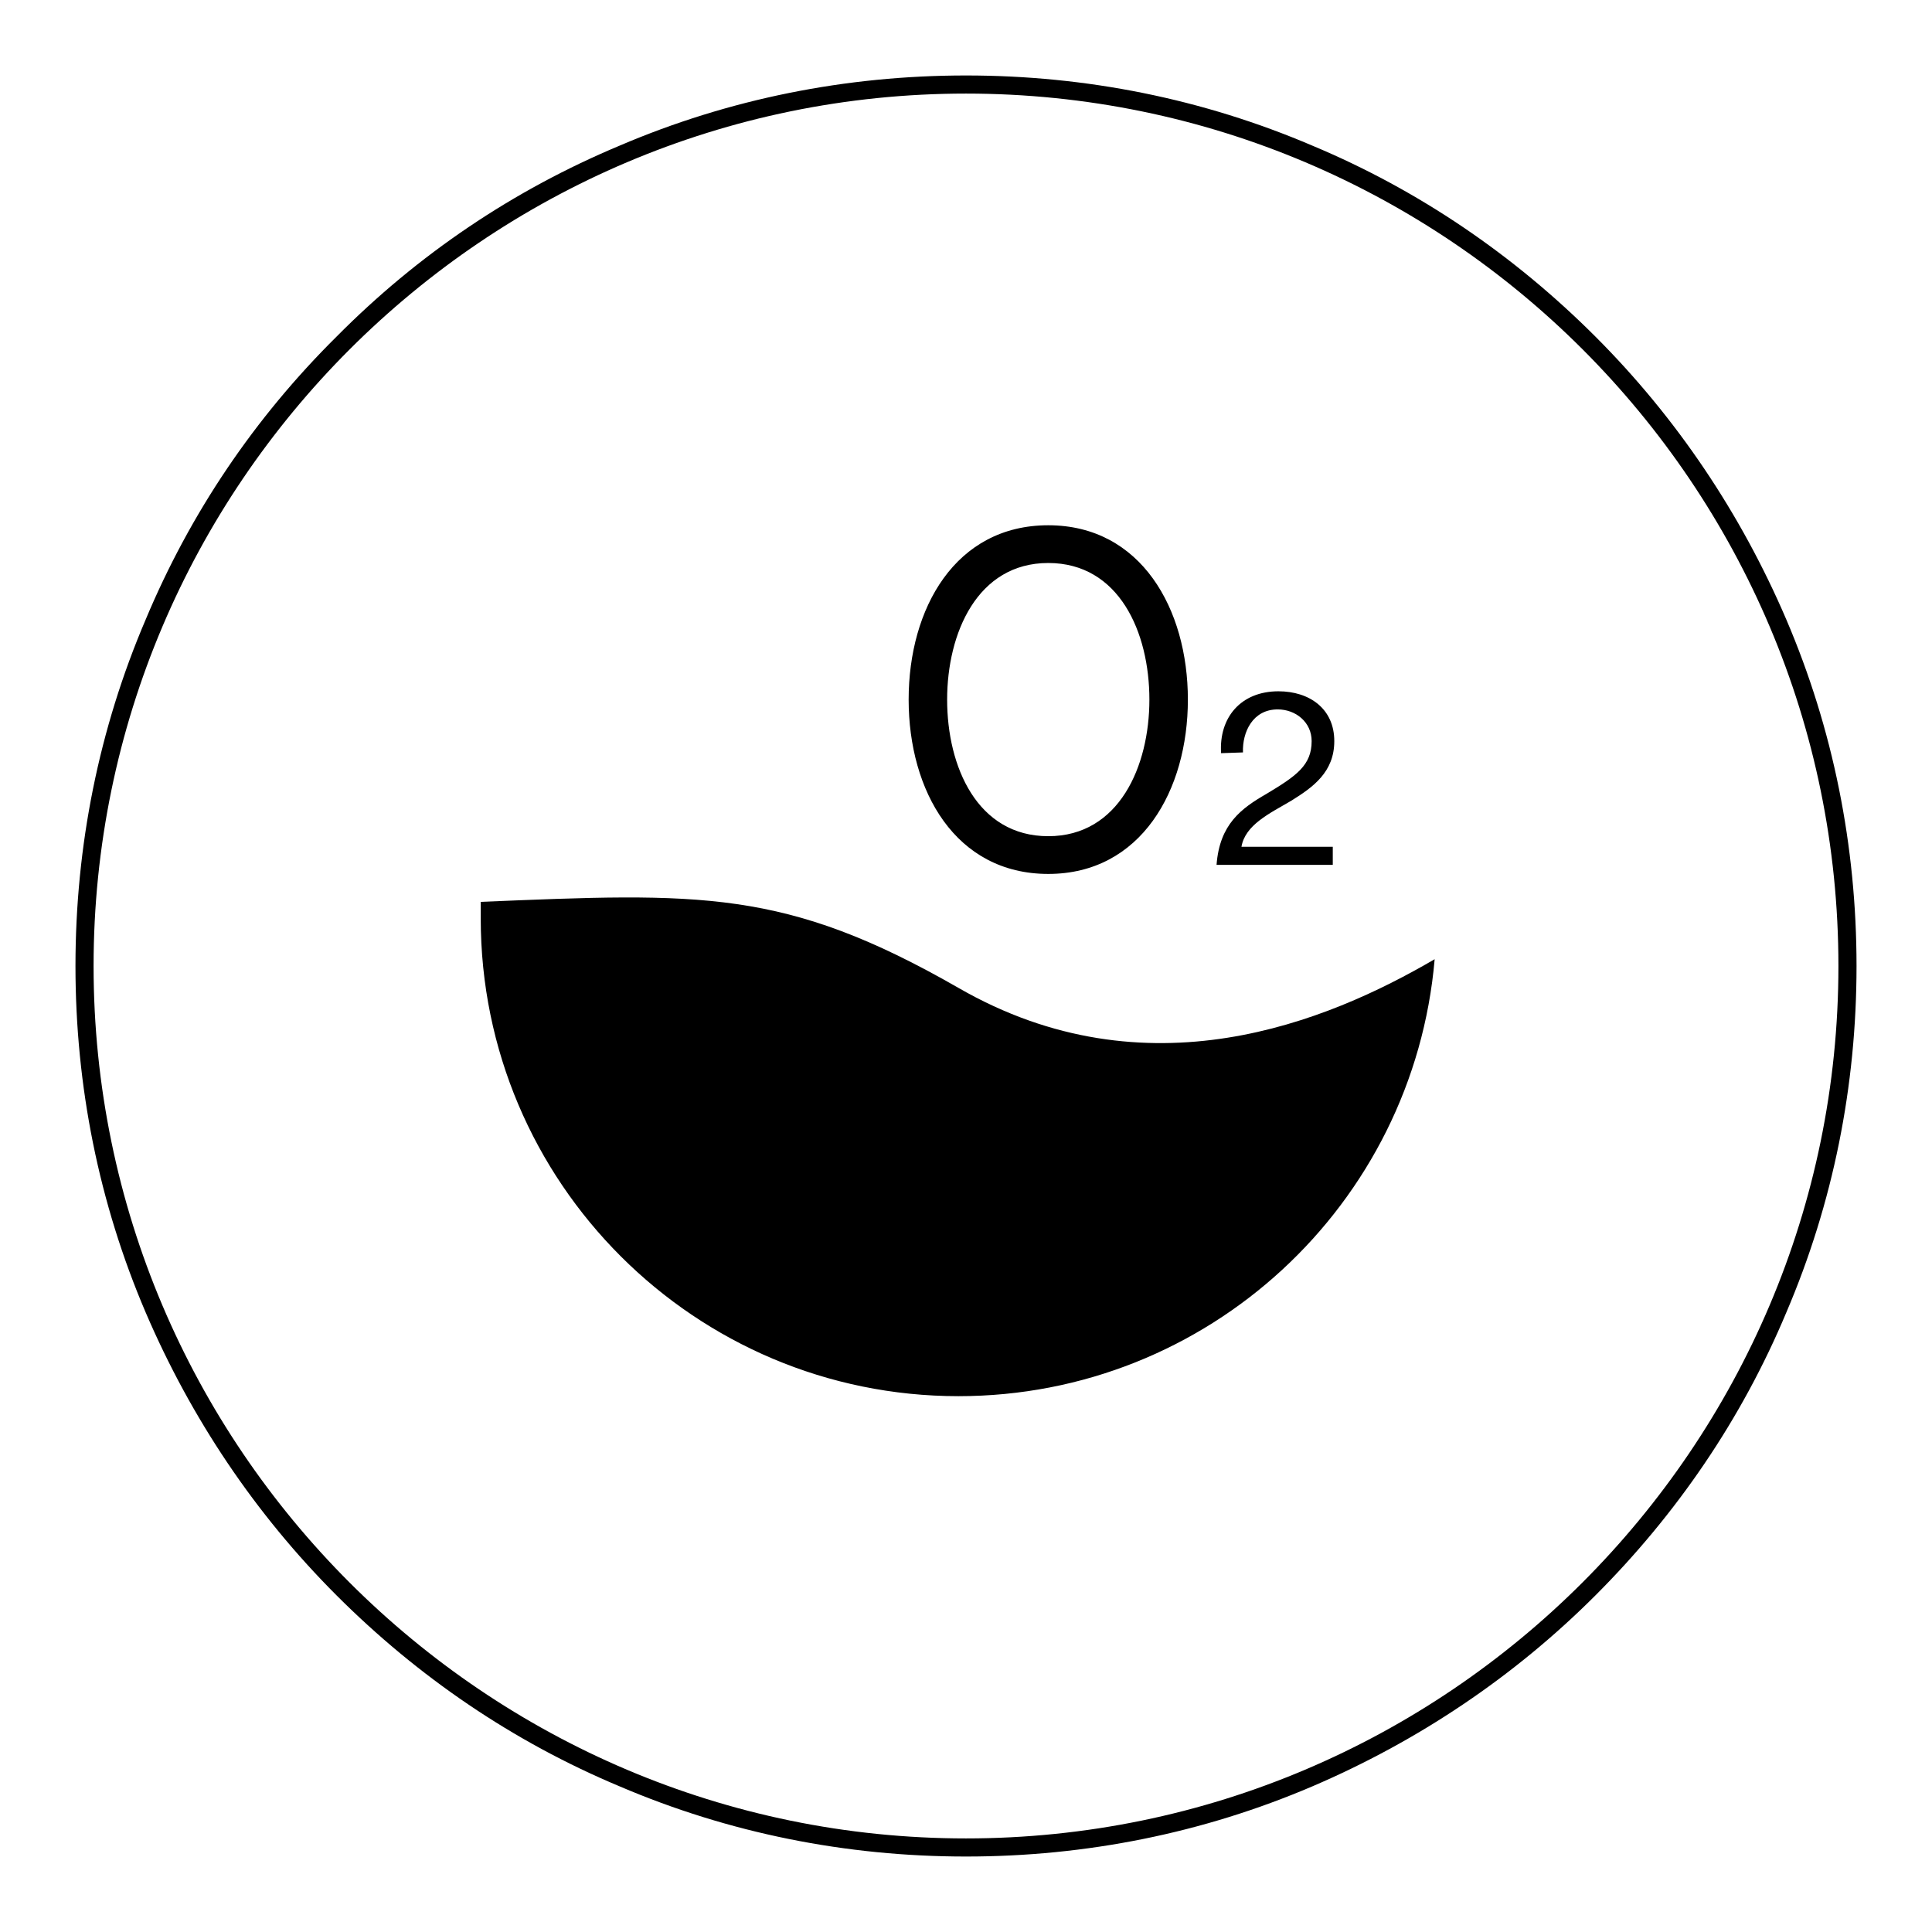 <?xml version="1.0" encoding="utf-8"?>
<!-- Svg Vector Icons : http://www.onlinewebfonts.com/icon -->
<!DOCTYPE svg PUBLIC "-//W3C//DTD SVG 1.1//EN" "http://www.w3.org/Graphics/SVG/1.1/DTD/svg11.dtd">
<svg version="1.1" xmlns="http://www.w3.org/2000/svg" xmlns:xlink="http://www.w3.org/1999/xlink" x="0px" y="0px" viewBox="0 0 256 256" enable-background="new 0 0 256 256" xml:space="preserve">
<g> <path fill="#000000" d="M128,246c-15.9,0-31.4-3.1-45.9-9.3c-14.1-5.9-26.7-14.5-37.5-25.3c-10.8-10.8-19.3-23.5-25.3-37.5 c-6.2-14.5-9.3-30-9.3-45.9s3.1-31.4,9.3-45.9C25.2,68,33.7,55.4,44.6,44.6C55.4,33.7,68,25.2,82.1,19.3c14.5-6.2,30-9.3,45.9-9.3 c15.9,0,31.4,3.1,45.9,9.3c14.1,5.9,26.7,14.5,37.5,25.3c10.8,10.8,19.3,23.5,25.3,37.5c6.2,14.5,9.3,30,9.3,45.9 s-3.1,31.4-9.3,45.9c-5.9,14.1-14.5,26.7-25.3,37.5c-10.8,10.8-23.5,19.3-37.5,25.3C159.4,242.9,143.9,246,128,246L128,246z  M128,12.4C64.3,12.4,12.4,64.3,12.4,128S64.3,243.6,128,243.6c63.7,0,115.6-51.9,115.6-115.6S191.8,12.4,128,12.4z M127,130.9 c-23-13.2-34.2-12.6-63.3-11.4c0,1,0,1.4,0,2.2c0,35,28.4,63.3,63.3,63.3c33.1,0,60.3-25.4,63.1-57.9 C175.9,135.4,152,145.3,127,130.9z M138.9,69.6c12.3,0,18.5,11.1,18.5,23.1c0,12-6.2,23.1-18.5,23.1s-18.5-11-18.5-23.1 C120.4,80.6,126.6,69.6,138.9,69.6z M138.9,110.8c9.4,0,13.4-9.3,13.4-18.1c0-8.9-4-18.1-13.4-18.1c-9.4,0-13.4,9.3-13.4,18.1 C125.5,101.6,129.5,110.8,138.9,110.8z M161.8,99.8c-0.3-4.7,2.6-8.2,7.6-8.2c4.1,0,7.4,2.3,7.4,6.6c0,4.1-2.8,6.1-5.7,7.9 c-2.9,1.7-6.1,3.2-6.6,6.1h12.1v2.4h-15.4c0.4-5.4,3.3-7.5,6.6-9.4c4-2.4,6-3.8,6-7c0-2.5-2.1-4.2-4.5-4.2c-3.3,0-4.7,3-4.6,5.7 L161.8,99.8z"/></g>
</svg>